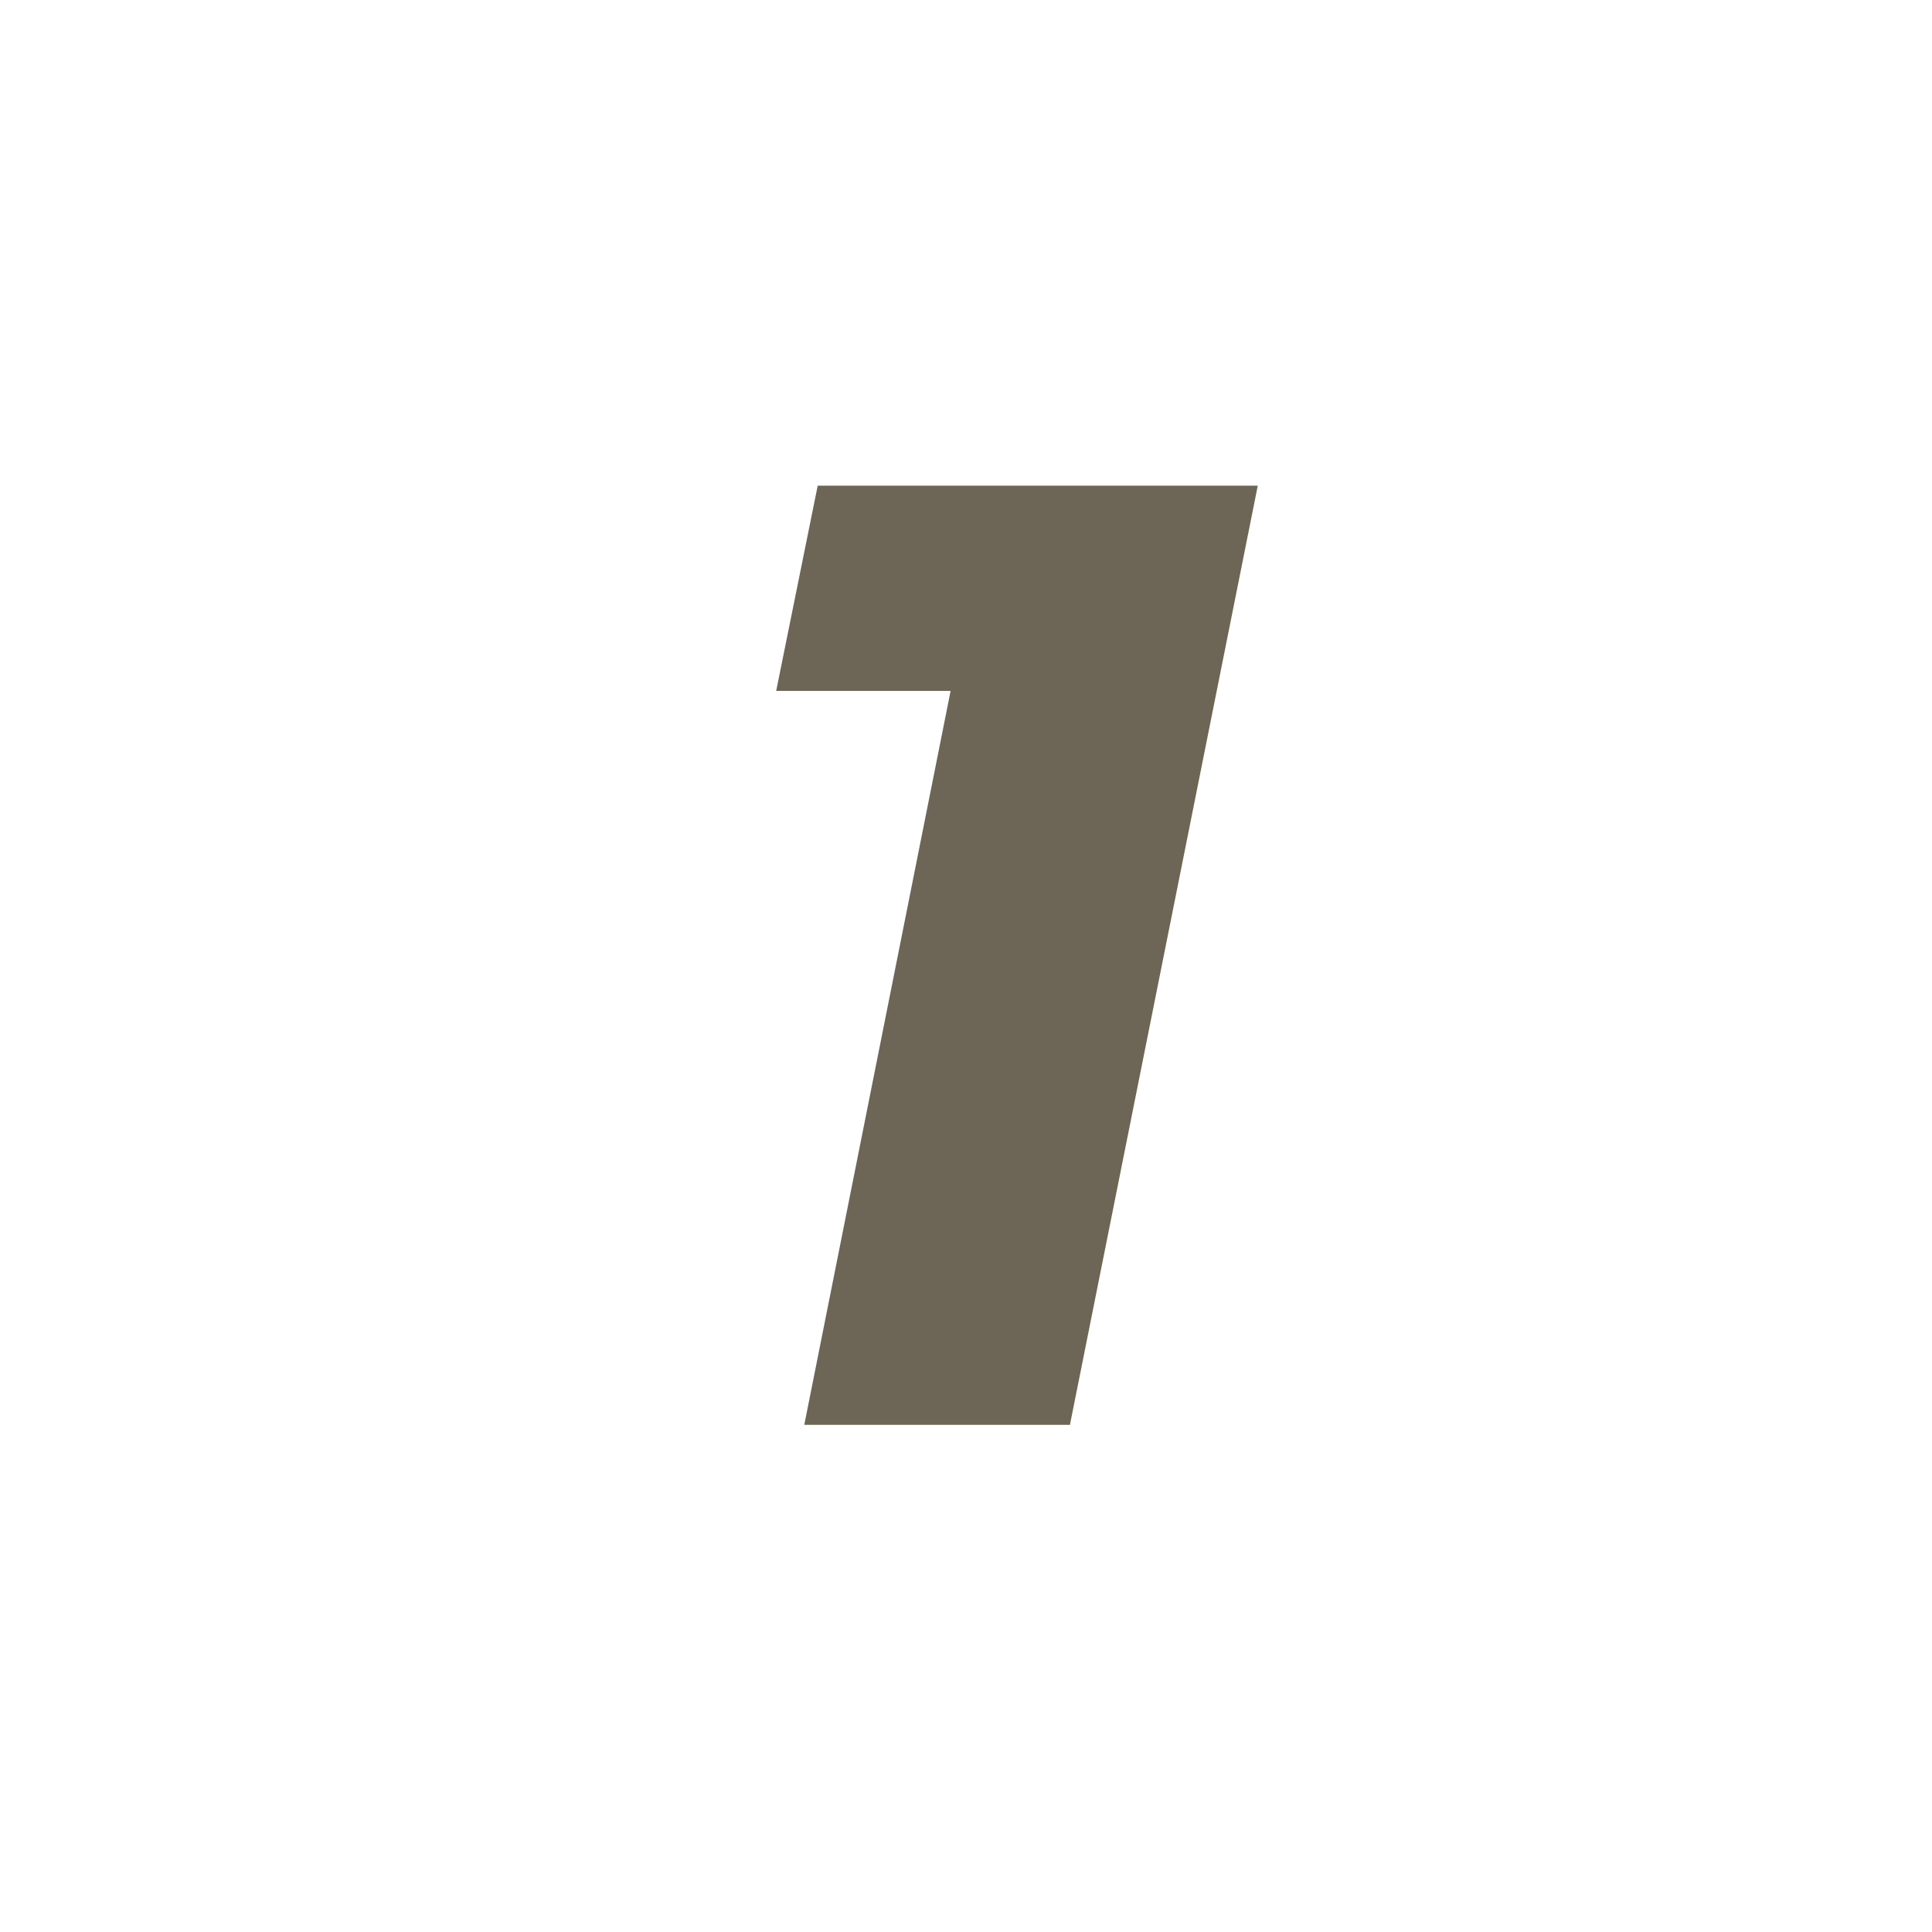 <svg version="1.2" xmlns="http://www.w3.org/2000/svg" viewBox="0 0 1080 1080" width="1080" height="1080">
	<title>Numbers for web-01-svg</title>
	<style>
		.s0 { fill: #6d6555 } 
	</style>
	<path class="s0" d="m703.1 271.5l-105 525h-148.5l81.8-410.3h-97.5l23.2-114.7z"/>
</svg>